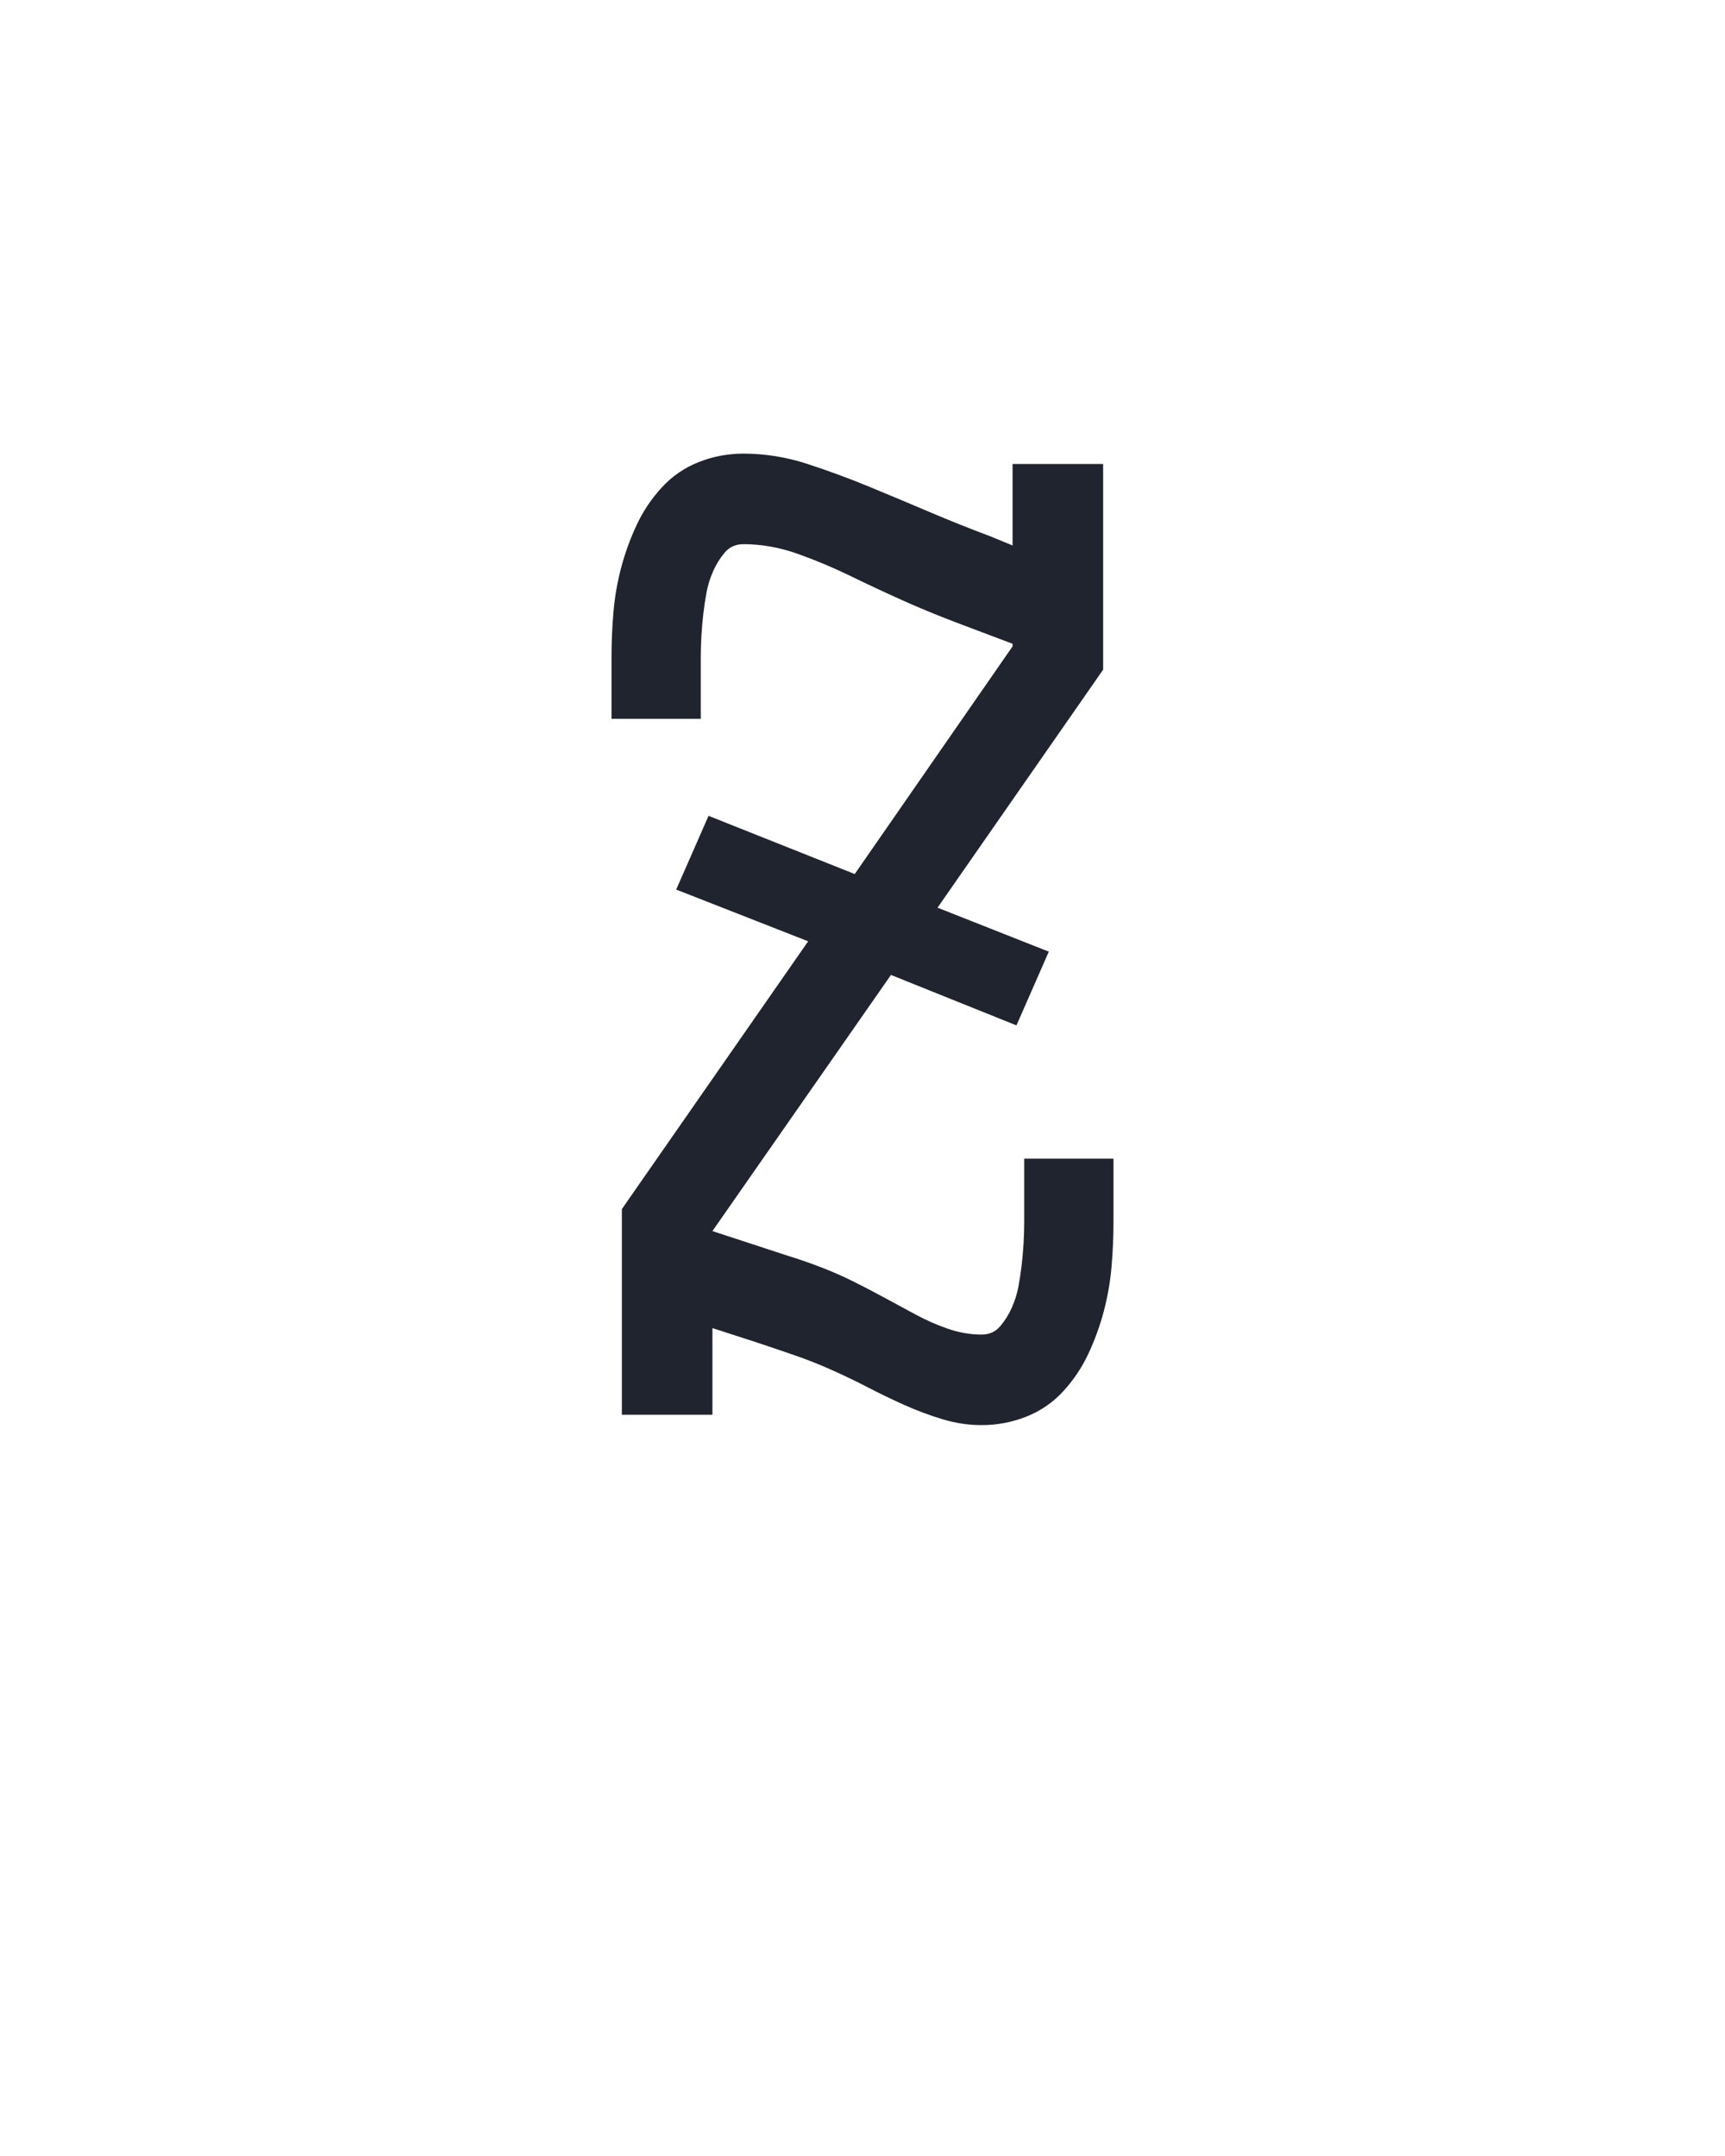 <?xml version="1.0" encoding="UTF-8" standalone="no"?>
<svg height="160" viewBox="0 0 128 160" width="128" xmlns="http://www.w3.org/2000/svg">
<defs>
<path d="M 342 8 Q 327 8 312 3.5 Q 297 -1 282.5 -7.5 Q 268 -14 254.5 -21 Q 241 -28 226.5 -34.5 Q 212 -41 197.5 -46 Q 183 -51 168 -56 L 134 -67 L 134 0 L 64 0 L 64 -159 L 208 -366 L 106 -406 L 131 -463 L 244 -418 L 366 -594 L 366 -596 L 321 -613 Q 300 -621 280 -630 Q 260 -639 240.5 -648.5 Q 221 -658 200 -665.5 Q 179 -673 158 -673 Q 149 -673 143.5 -666.5 Q 138 -660 134.5 -652 Q 131 -644 129.5 -636 Q 128 -628 127 -619.5 Q 126 -611 125.5 -602.5 Q 125 -594 125 -586 L 125 -538 L 56 -538 L 56 -586 Q 56 -603 57.5 -620.5 Q 59 -638 63.5 -655 Q 68 -672 75.5 -688 Q 83 -704 95 -717 Q 107 -730 123.5 -736.5 Q 140 -743 158 -743 Q 183 -743 207.5 -735 Q 232 -727 255 -717.5 Q 278 -708 301.5 -698 Q 325 -688 349 -679 L 366 -672 L 366 -735 L 436 -735 L 436 -576 L 308 -392 L 394 -358 L 369 -301 L 272 -340 L 134 -142 L 192 -123 Q 205 -119 218 -114 Q 231 -109 243 -103 Q 255 -97 267 -90.5 Q 279 -84 291 -77.5 Q 303 -71 316 -66.5 Q 329 -62 342 -62 Q 351 -62 356.5 -68.5 Q 362 -75 365.5 -83 Q 369 -91 370.5 -99 Q 372 -107 373 -115.5 Q 374 -124 374.5 -132.5 Q 375 -141 375 -149 L 375 -198 L 444 -198 L 444 -149 Q 444 -132 442.5 -114.5 Q 441 -97 436.5 -80 Q 432 -63 424.5 -47 Q 417 -31 405 -18 Q 393 -5 376.5 1.5 Q 360 8 342 8 Z " id="path1"/>
</defs>
<g>
<g data-source-text="Z" fill="#20242e" transform="translate(40 104.992) rotate(0) scale(0.096)">
<use href="#path1" transform="translate(0 0)"/>
</g>
</g>
</svg>